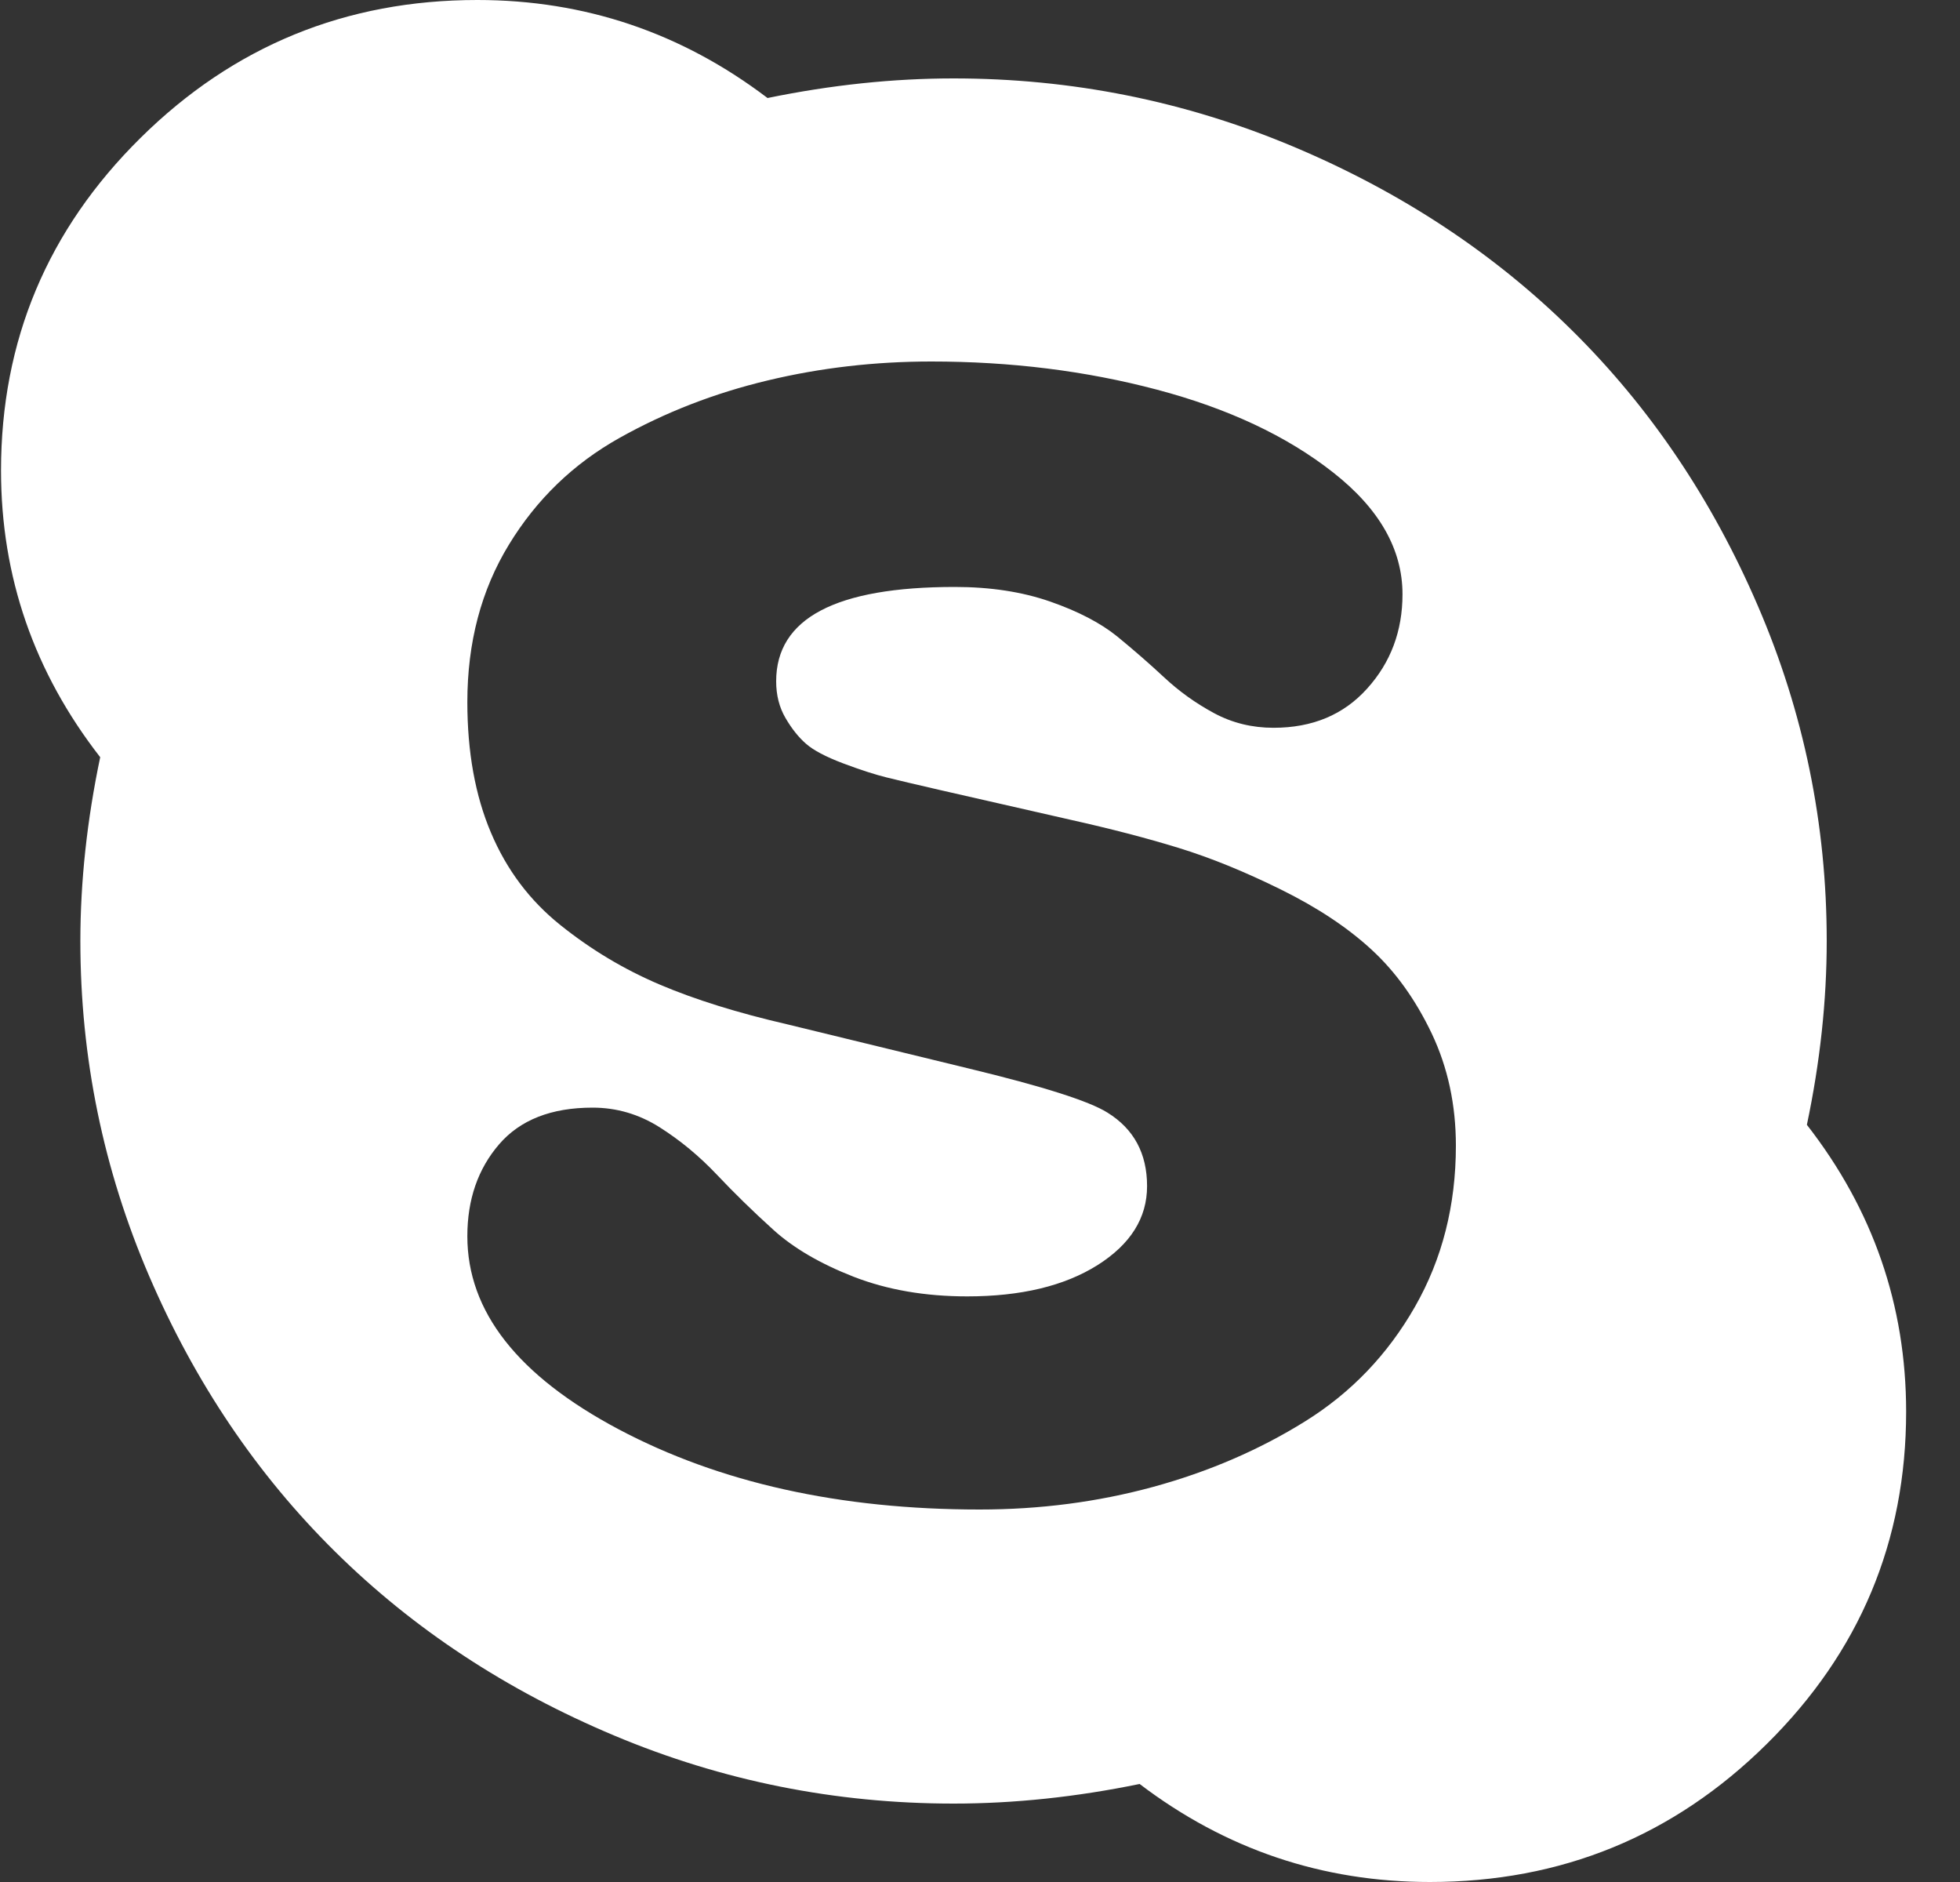 <svg width="25" height="24" viewBox="0 0 25 24" fill="none" xmlns="http://www.w3.org/2000/svg">
<rect x="0" y="0" width="25" height="24" fill="#333333" stroke="none"/>
<path d="M23.047 14.344C23.216 13.542 23.3 12.76 23.3 12C23.3 10.511 23.008 9.086 22.422 7.727C21.837 6.367 21.046 5.195 20.049 4.211C19.053 3.227 17.866 2.445 16.49 1.867C15.113 1.289 13.671 1 12.163 1C11.393 1 10.602 1.083 9.79 1.25C8.693 0.417 7.459 0 6.088 0C4.411 0 2.979 0.586 1.793 1.758C0.606 2.93 0.013 4.344 0.013 6C0.013 7.354 0.435 8.573 1.278 9.656C1.11 10.458 1.025 11.24 1.025 12C1.025 13.489 1.318 14.914 1.903 16.274C2.488 17.633 3.279 18.805 4.276 19.789C5.273 20.774 6.459 21.555 7.836 22.133C9.212 22.711 10.655 23 12.163 23C12.933 23 13.724 22.917 14.536 22.75C15.633 23.584 16.867 24 18.238 24C19.915 24 21.347 23.414 22.533 22.242C23.72 21.07 24.313 19.656 24.313 18C24.312 16.646 23.891 15.427 23.047 14.344ZM18.048 16.664C17.7 17.274 17.233 17.761 16.648 18.125C16.062 18.49 15.416 18.768 14.71 18.961C14.003 19.154 13.265 19.25 12.495 19.25C10.713 19.25 9.178 18.909 7.891 18.227C6.604 17.544 5.961 16.724 5.961 15.765C5.961 15.297 6.096 14.907 6.365 14.594C6.634 14.281 7.032 14.125 7.559 14.125C7.865 14.125 8.15 14.209 8.413 14.375C8.677 14.542 8.919 14.743 9.141 14.977C9.363 15.212 9.602 15.446 9.861 15.68C10.119 15.915 10.462 16.115 10.889 16.282C11.316 16.448 11.799 16.532 12.337 16.532C13.022 16.532 13.576 16.399 13.998 16.134C14.42 15.868 14.631 15.532 14.631 15.126C14.631 14.709 14.462 14.396 14.125 14.188C13.893 14.042 13.302 13.854 12.353 13.625L10.043 13.063C9.41 12.917 8.867 12.748 8.413 12.555C7.96 12.362 7.538 12.11 7.148 11.797C6.758 11.485 6.462 11.092 6.262 10.618C6.061 10.144 5.961 9.589 5.961 8.954C5.961 8.193 6.138 7.524 6.491 6.946C6.844 6.367 7.314 5.914 7.899 5.586C8.484 5.258 9.115 5.013 9.79 4.852C10.465 4.69 11.161 4.61 11.878 4.61C12.891 4.61 13.85 4.729 14.757 4.969C15.664 5.209 16.413 5.56 17.003 6.024C17.594 6.487 17.889 7.006 17.889 7.578C17.889 8.047 17.739 8.448 17.438 8.781C17.138 9.115 16.74 9.281 16.244 9.281C15.97 9.281 15.717 9.219 15.485 9.094C15.253 8.969 15.042 8.818 14.852 8.641C14.662 8.464 14.461 8.289 14.251 8.117C14.04 7.946 13.755 7.797 13.397 7.672C13.038 7.547 12.632 7.485 12.178 7.485C10.66 7.485 9.9 7.885 9.9 8.688C9.9 8.865 9.94 9.021 10.019 9.156C10.098 9.292 10.185 9.401 10.28 9.484C10.375 9.568 10.533 9.651 10.755 9.735C10.976 9.818 11.161 9.878 11.308 9.914C11.456 9.951 11.688 10.005 12.004 10.078L13.65 10.453C14.166 10.568 14.628 10.688 15.034 10.813C15.44 10.938 15.875 11.115 16.339 11.344C16.803 11.573 17.188 11.828 17.494 12.11C17.8 12.391 18.056 12.748 18.262 13.18C18.467 13.612 18.57 14.089 18.57 14.61C18.57 15.37 18.396 16.055 18.048 16.664Z" fill="white"/>
</svg>
